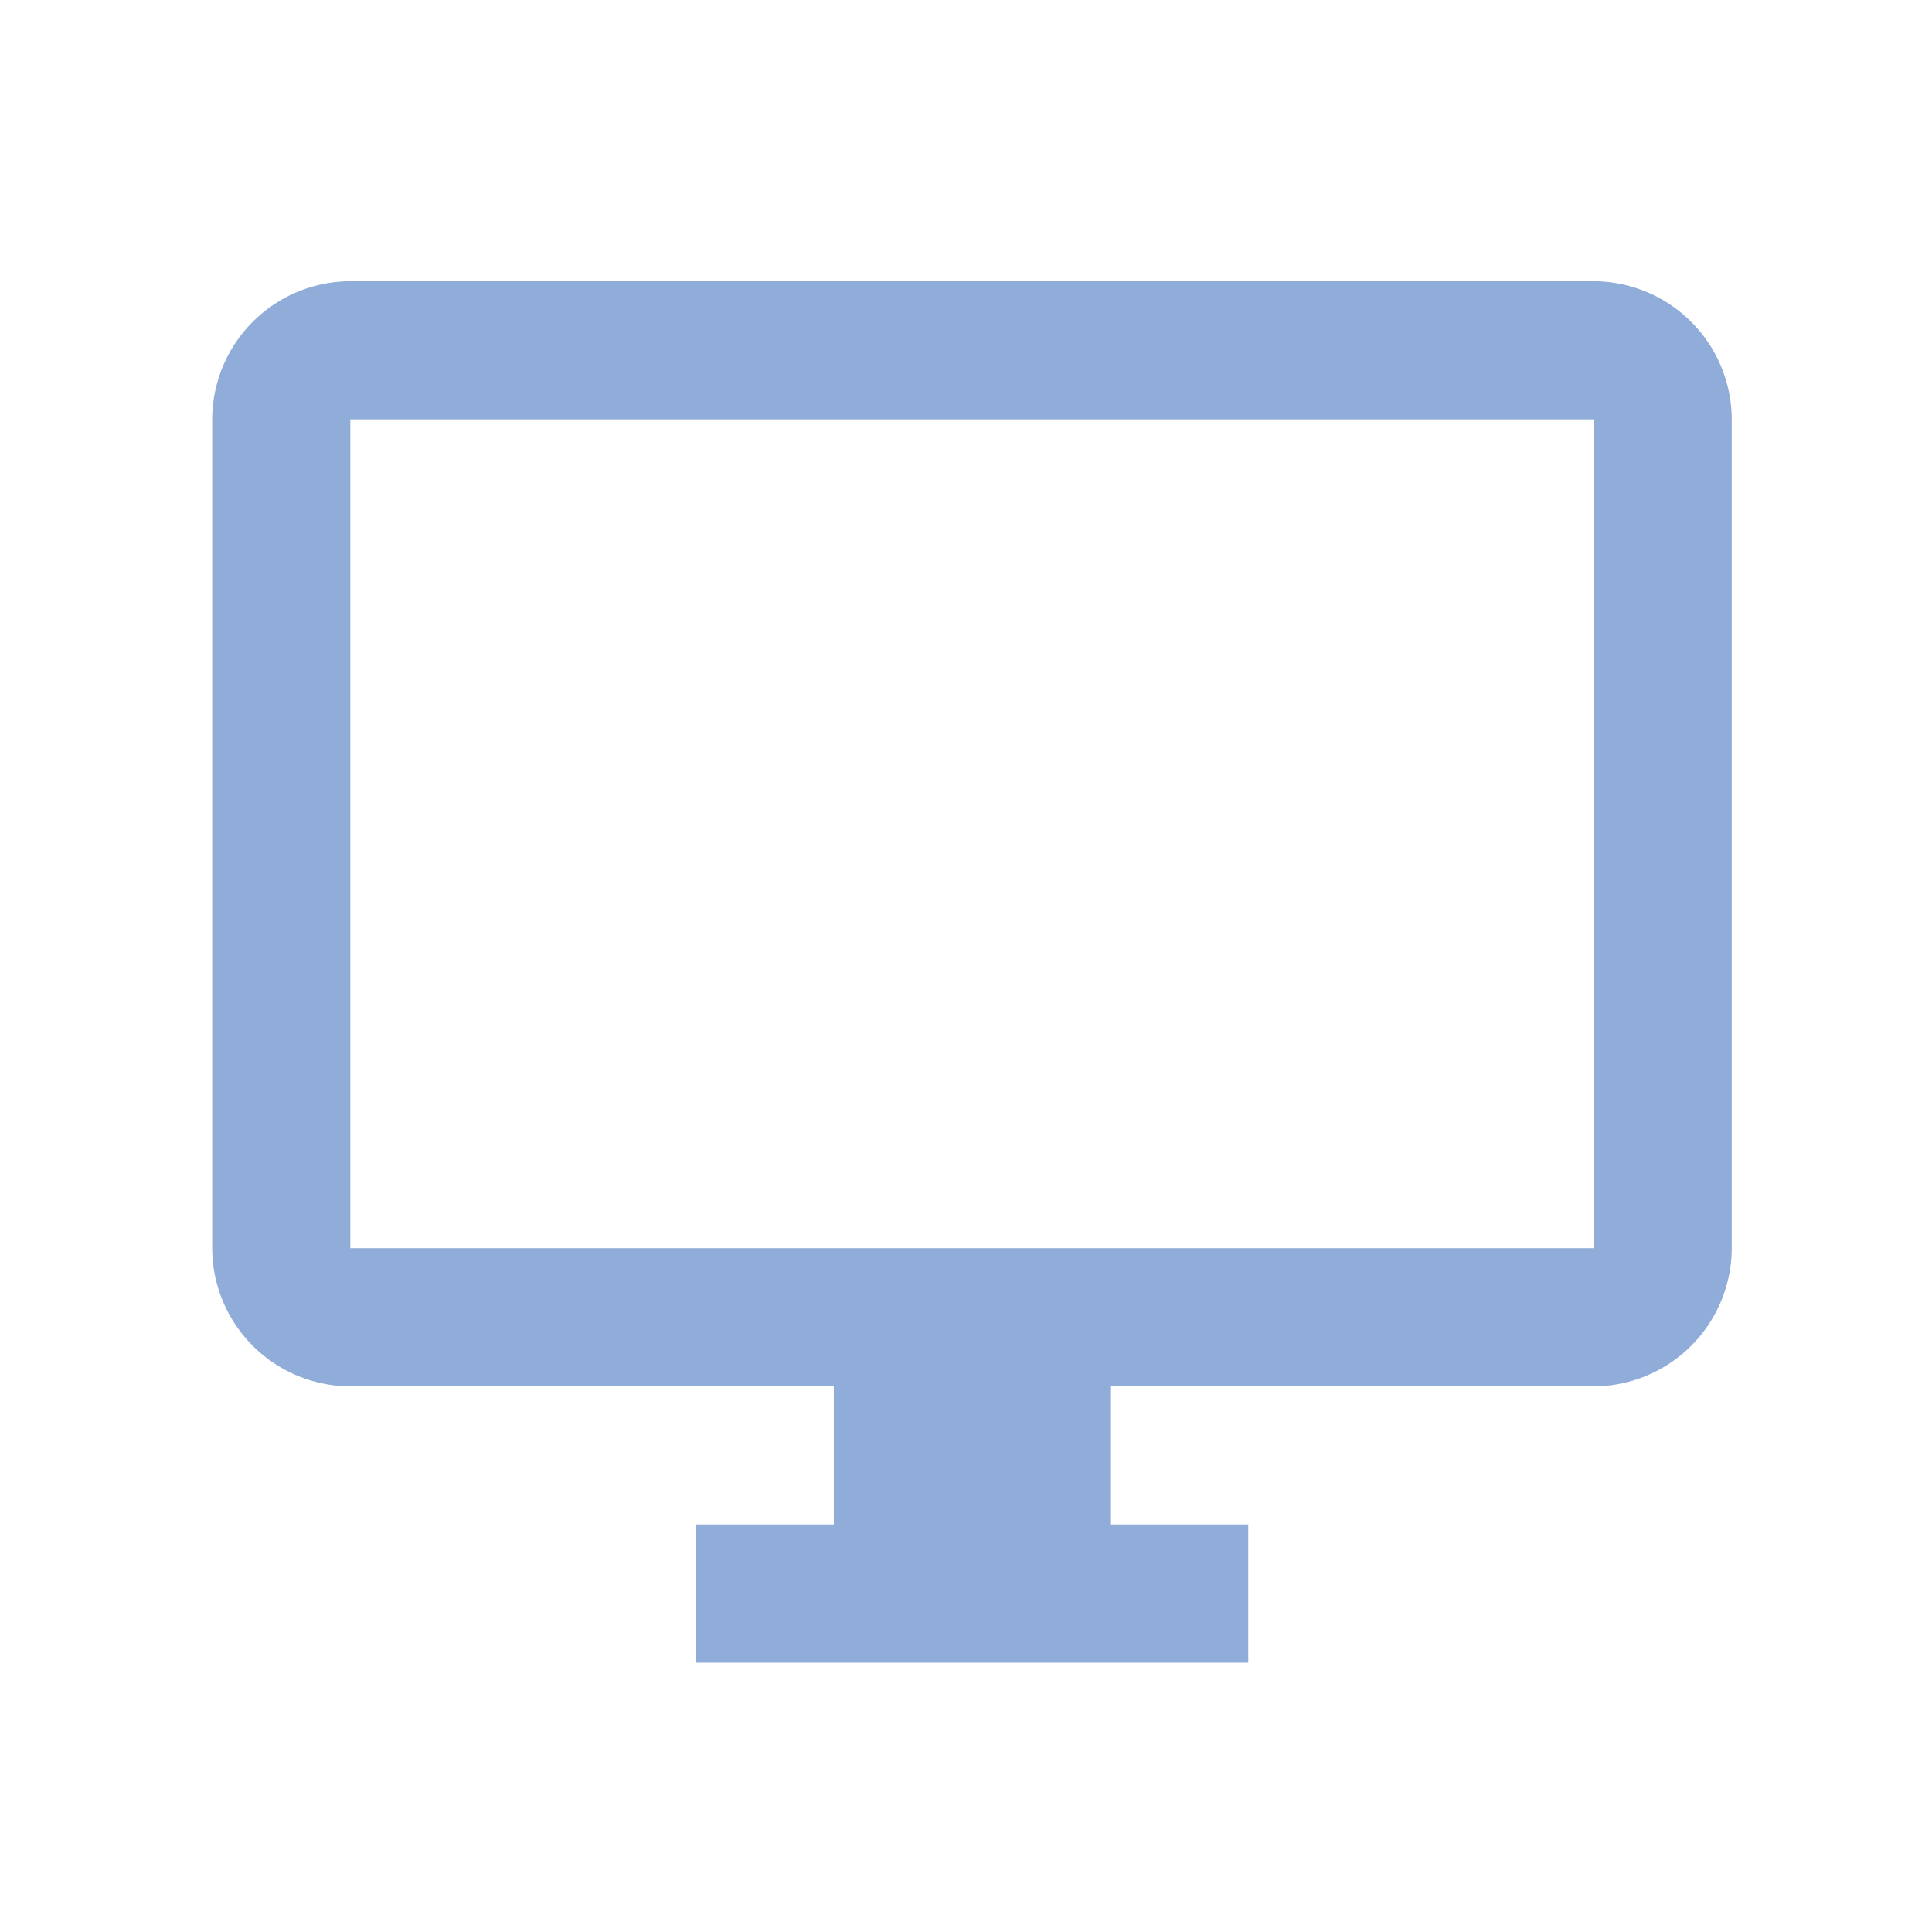 <svg xmlns="http://www.w3.org/2000/svg" width="54" height="54" viewBox="0 0 54 54"><g transform="translate(-144 -4582)"><g transform="translate(1 282)"><rect width="53" height="53" transform="translate(144 4301)" fill="none"/><g transform="translate(143 4300)"><path d="M0,0H54V54H0Z" fill="none"/></g><g transform="translate(147 4304)"><path d="M0,0H46.333V46.333H0Z" fill="none"/><path d="M39.611,2H4.861A3.872,3.872,0,0,0,1,5.861V29.028a3.872,3.872,0,0,0,3.861,3.861H18.375V36.75H14.514v3.861H29.958V36.75H26.1V32.889H39.611a3.872,3.872,0,0,0,3.861-3.861V5.861A3.872,3.872,0,0,0,39.611,2Zm0,27.028H4.861V5.861h34.75Z" transform="translate(0.931 1.861)" fill="#90acd8"/></g></g></g></svg>